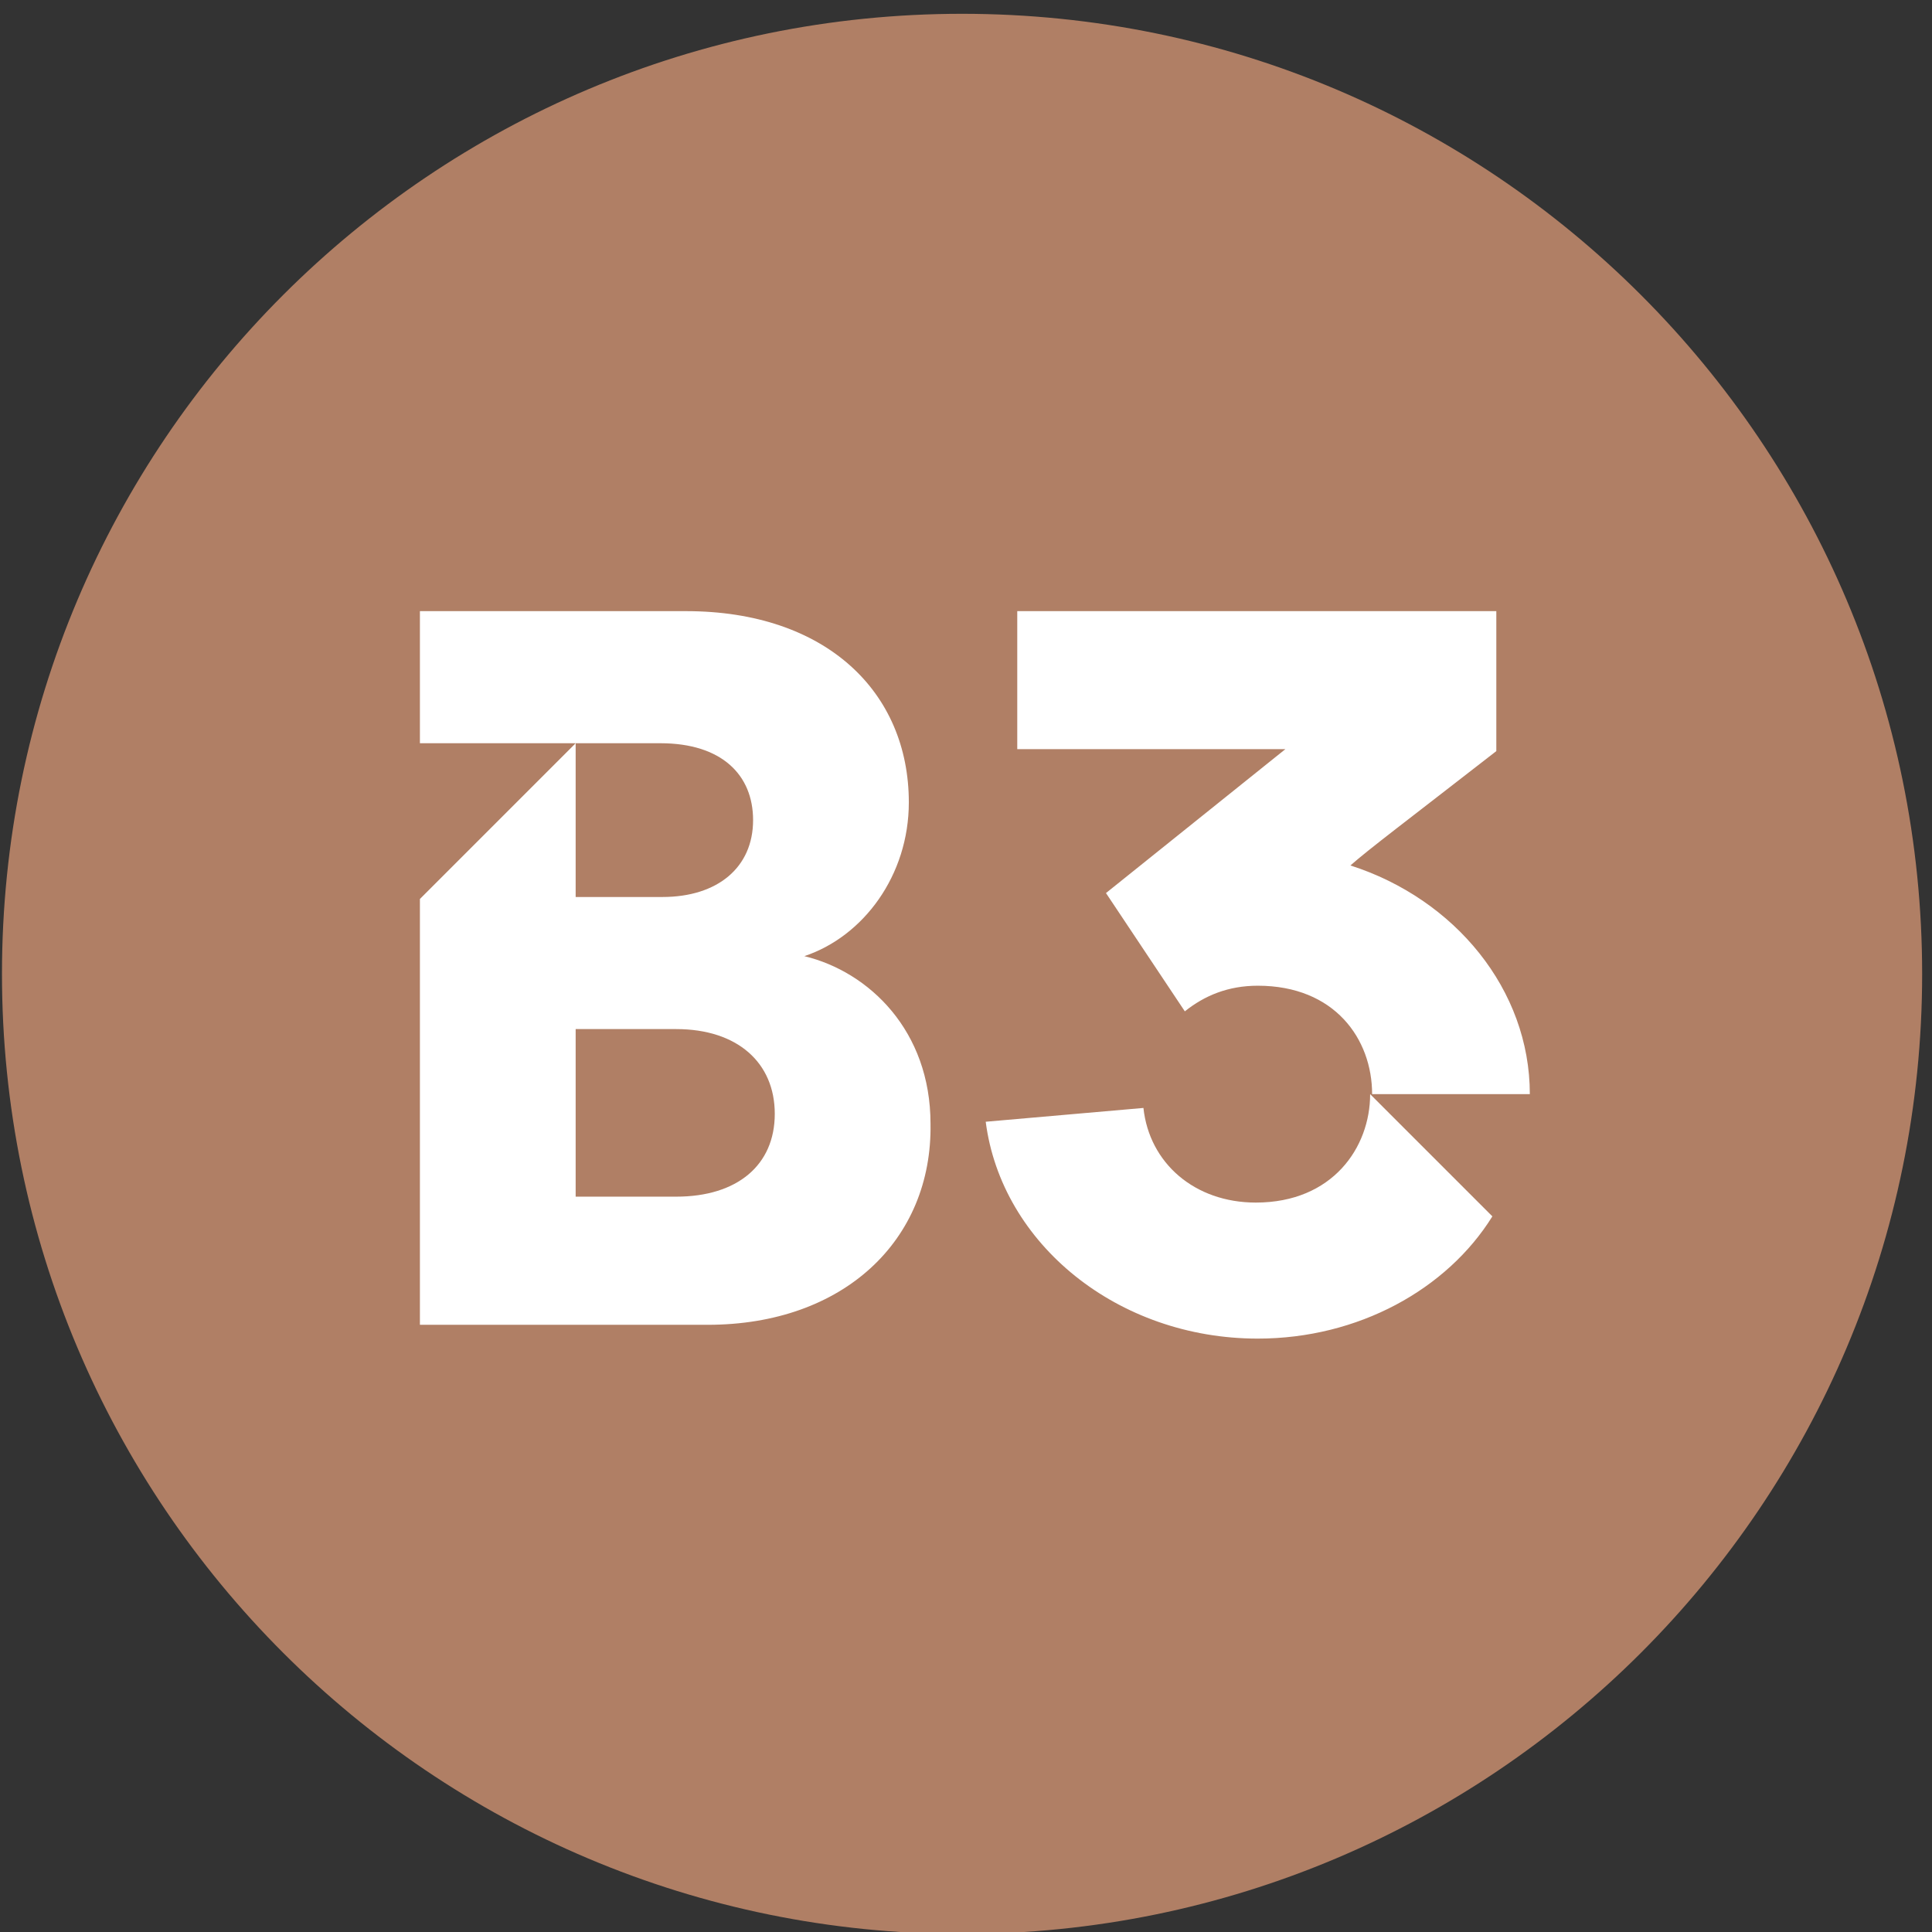 <?xml version="1.0" encoding="utf-8"?>
<!-- Generator: Adobe Illustrator 28.0.0, SVG Export Plug-In . SVG Version: 6.00 Build 0)  -->
<svg version="1.1" id="Ebene_1" xmlns="http://www.w3.org/2000/svg" xmlns:xlink="http://www.w3.org/1999/xlink" x="0px" y="0px"
	 viewBox="0 0 98 98" enable-background="new 0 0 98 98" xml:space="preserve">
<rect x="0" y="0" width="98" height="98" fill="#333333" stroke="none"/>
<circle fill="#FFFFFF" cx="49.2" cy="49.4" r="40"/>
<g>
	<path fill="#B07F65" d="M34.3,52.2h-5.1v8.5h5.1c3.1,0,5-1.6,5-4.2C39.3,53.9,37.4,52.2,34.3,52.2z"/>
	<path fill="#B07F65" d="M33.6,45.5c2.8,0,4.6-1.5,4.6-3.9c0-2.3-1.6-3.9-4.7-3.9h-4.3v7.8H33.6z"/>
	<path fill="#B07F65" d="M48.8,0.7C21.9,0.7,0.1,22.5,0.1,49.4c0,26.9,21.8,48.7,48.7,48.7c26.9,0,48.7-21.8,48.7-48.7
		C97.5,22.5,75.7,0.7,48.8,0.7z M35.9,67.2H21.3V45.6l7.9-7.9h-7.9V31h13.5c7.1,0,11.3,4.1,11.3,9.7c0,3.7-2.3,6.8-5.3,7.8
		c3.3,0.8,6.4,3.8,6.4,8.5C47.3,62.9,42.8,67.2,35.9,67.2z M63.8,67.9c-7.1,0-13-4.8-13.8-11l8-0.7c0.3,2.8,2.6,4.8,5.7,4.8
		c3.9,0,5.8-2.8,5.8-5.5l6.2,6.2C73.4,65.4,68.9,67.9,63.8,67.9z M77.6,55.5l-8,0c0-2.8-1.9-5.5-5.8-5.5c-1.5,0-2.7,0.5-3.7,1.3
		l-4-6l9.1-7.3H51.6v-7h24.3v7.1c-4.5,3.5-6.5,5-7.4,5.8C73.8,45.6,77.6,50.2,77.6,55.5C77.6,55.5,77.6,55.5,77.6,55.5z"/>
</g>
</svg>
